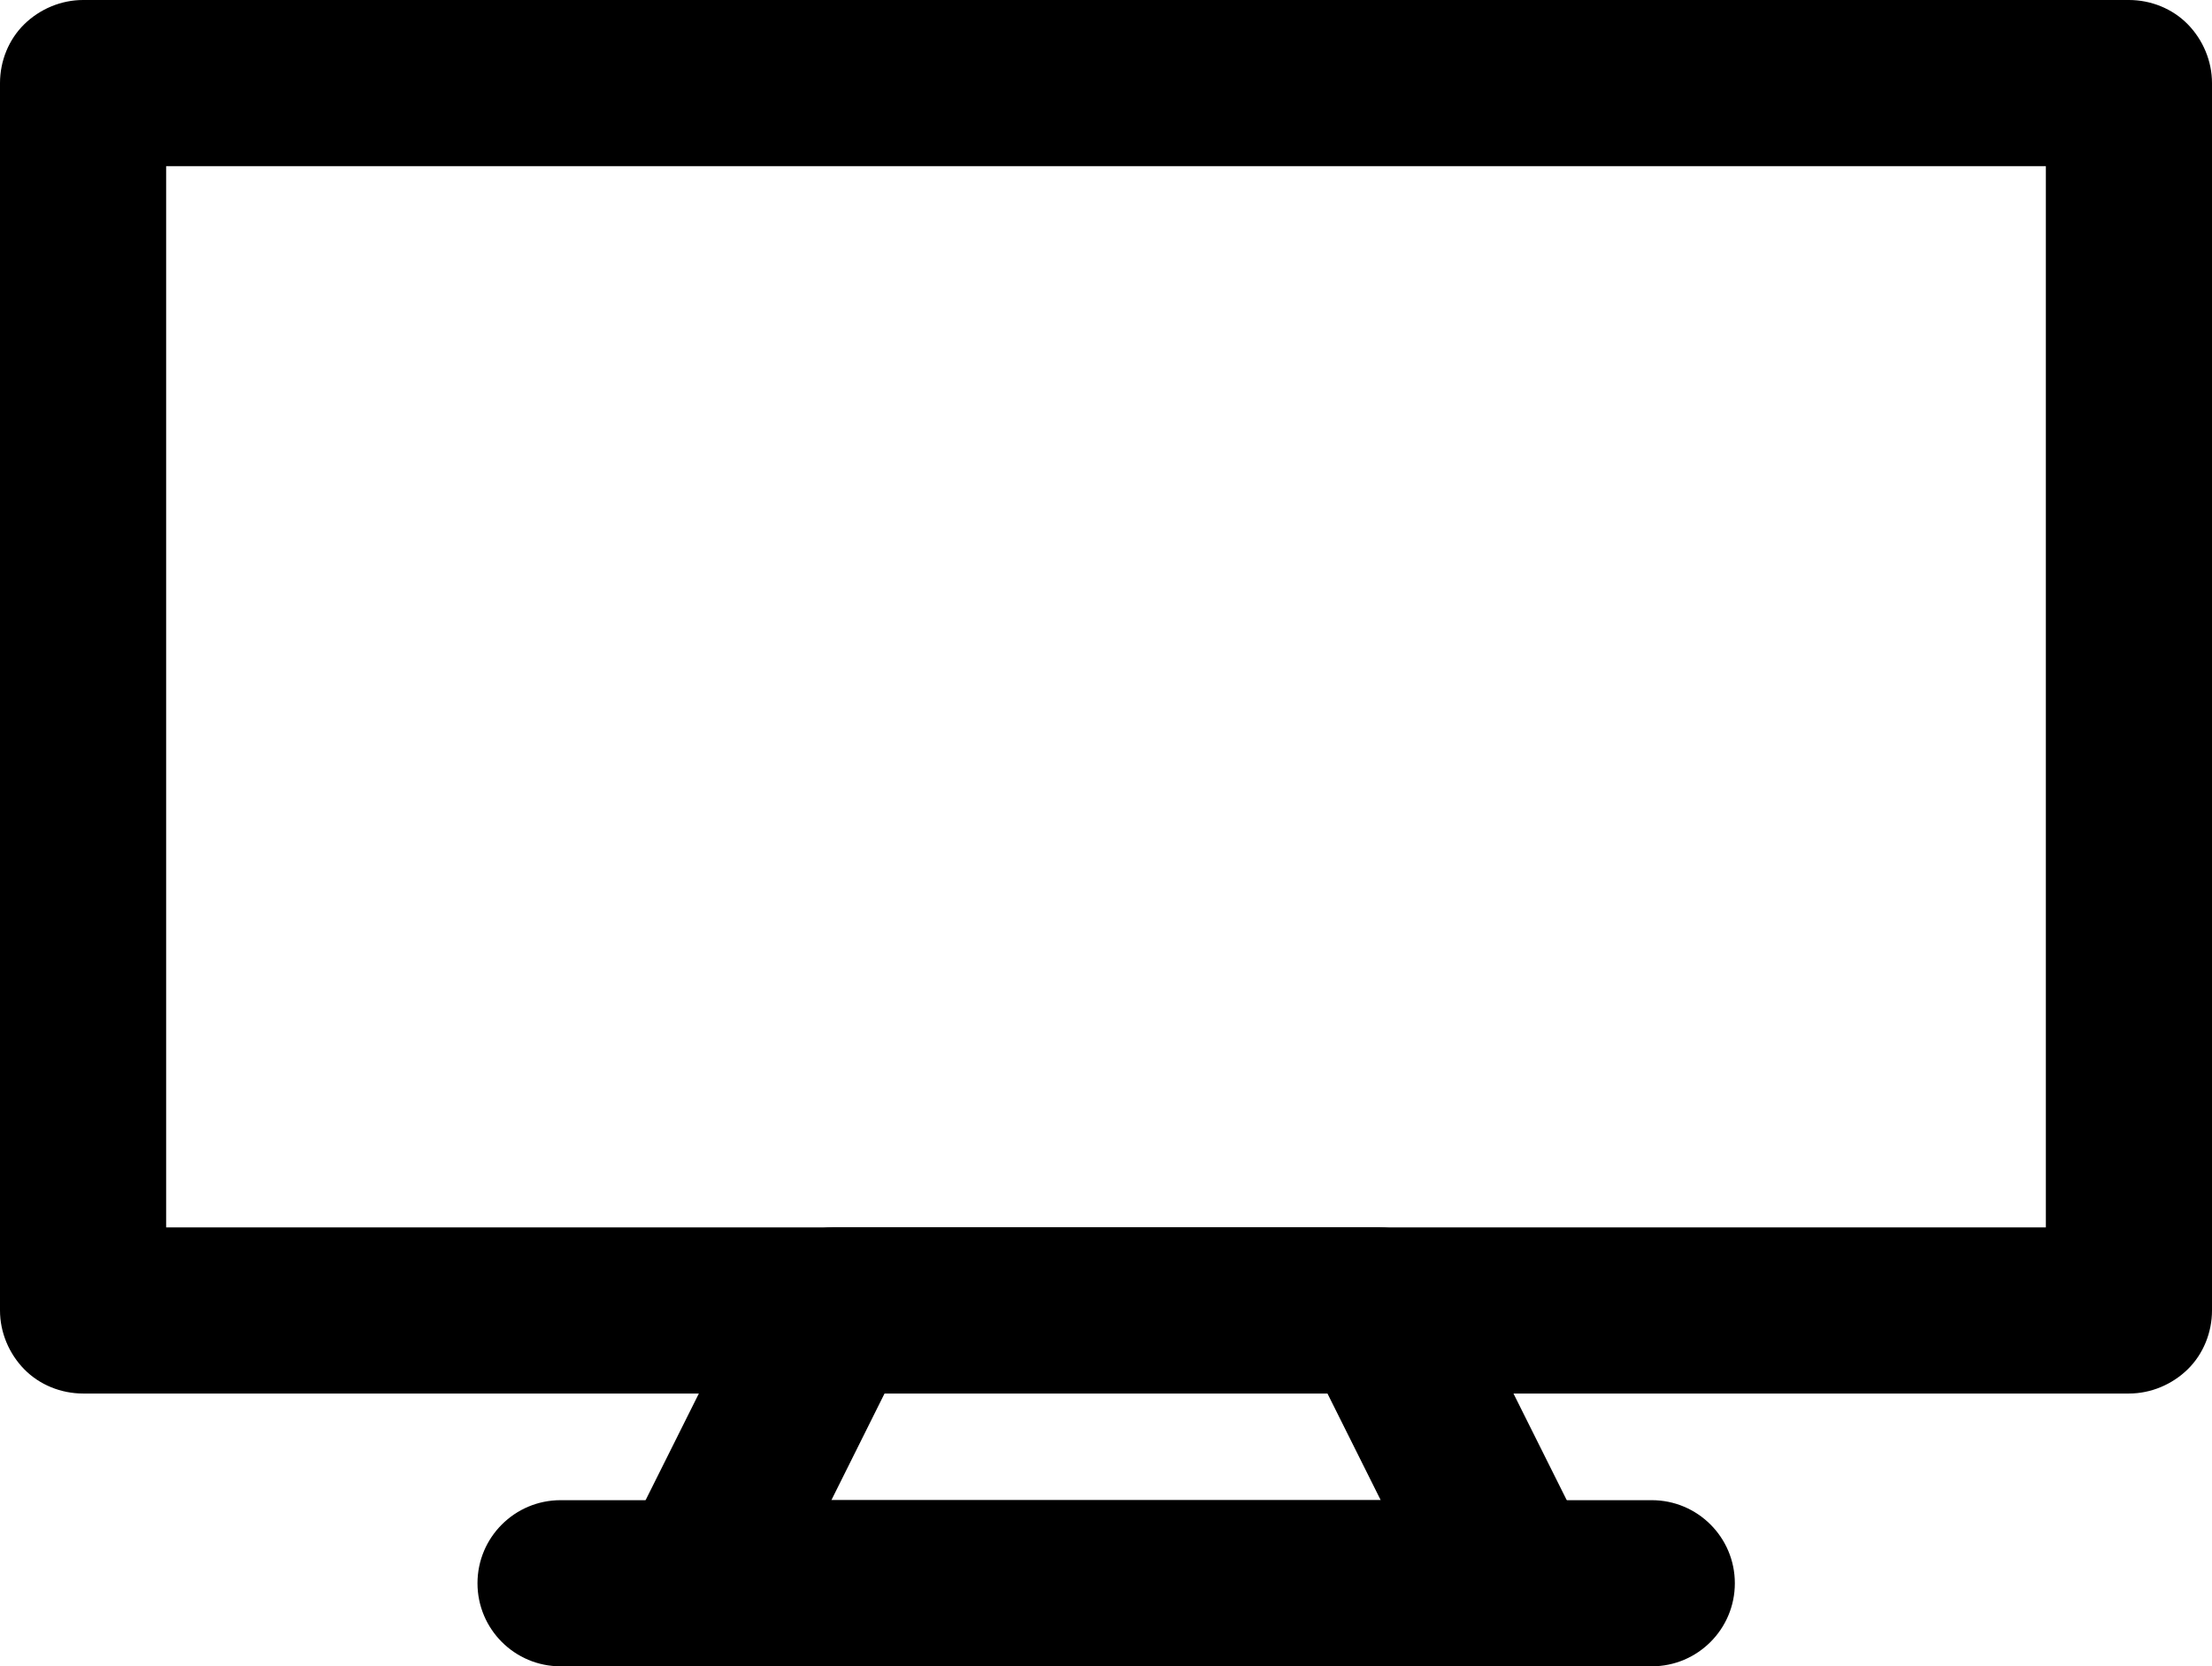 <?xml version="1.0" encoding="UTF-8"?>
<svg id="Ebene_2" data-name="Ebene 2" xmlns="http://www.w3.org/2000/svg" viewBox="0 0 66.57 50.15">
  <defs>
    <style>
      .cls-1 {
        stroke-width: 0px;
      }
    </style>
  </defs>
  <g id="Ebene_1-2" data-name="Ebene 1">
    <path class="cls-1" d="M45.6,47.65v-2.5h-20.58l1.6-3.21h13.33l3.41,6.83,2.24-1.12v-2.5,2.5l2.24-1.12-4.1-8.21c-.42-.85-1.29-1.38-2.24-1.38h-16.42c-.95,0-1.81.53-2.24,1.38l-4.1,8.21c-.39.78-.35,1.69.11,2.43.46.74,1.26,1.19,2.13,1.19h24.63c.87,0,1.67-.45,2.13-1.19.46-.74.5-1.66.11-2.43l-2.24,1.12Z"/>
    <path class="cls-1" d="M16.87,50.15h32.84c1.38,0,2.5-1.12,2.5-2.5s-1.12-2.5-2.5-2.5H16.87c-1.38,0-2.5,1.12-2.5,2.5s1.12,2.5,2.5,2.5"/>
    <path class="cls-1" d="M64.07,39.44v-2.5H5V5s56.57,0,56.57,0v34.44h2.5v-2.5,2.5h2.5V2.5c0-.66-.27-1.3-.73-1.77s-1.11-.73-1.77-.73H2.5c-.66,0-1.3.27-1.77.73s-.73,1.11-.73,1.77v36.94c0,.66.27,1.3.73,1.77s1.11.73,1.77.73h61.57c.66,0,1.3-.27,1.77-.73s.73-1.11.73-1.77h-2.5Z"/>
  </g>
</svg>